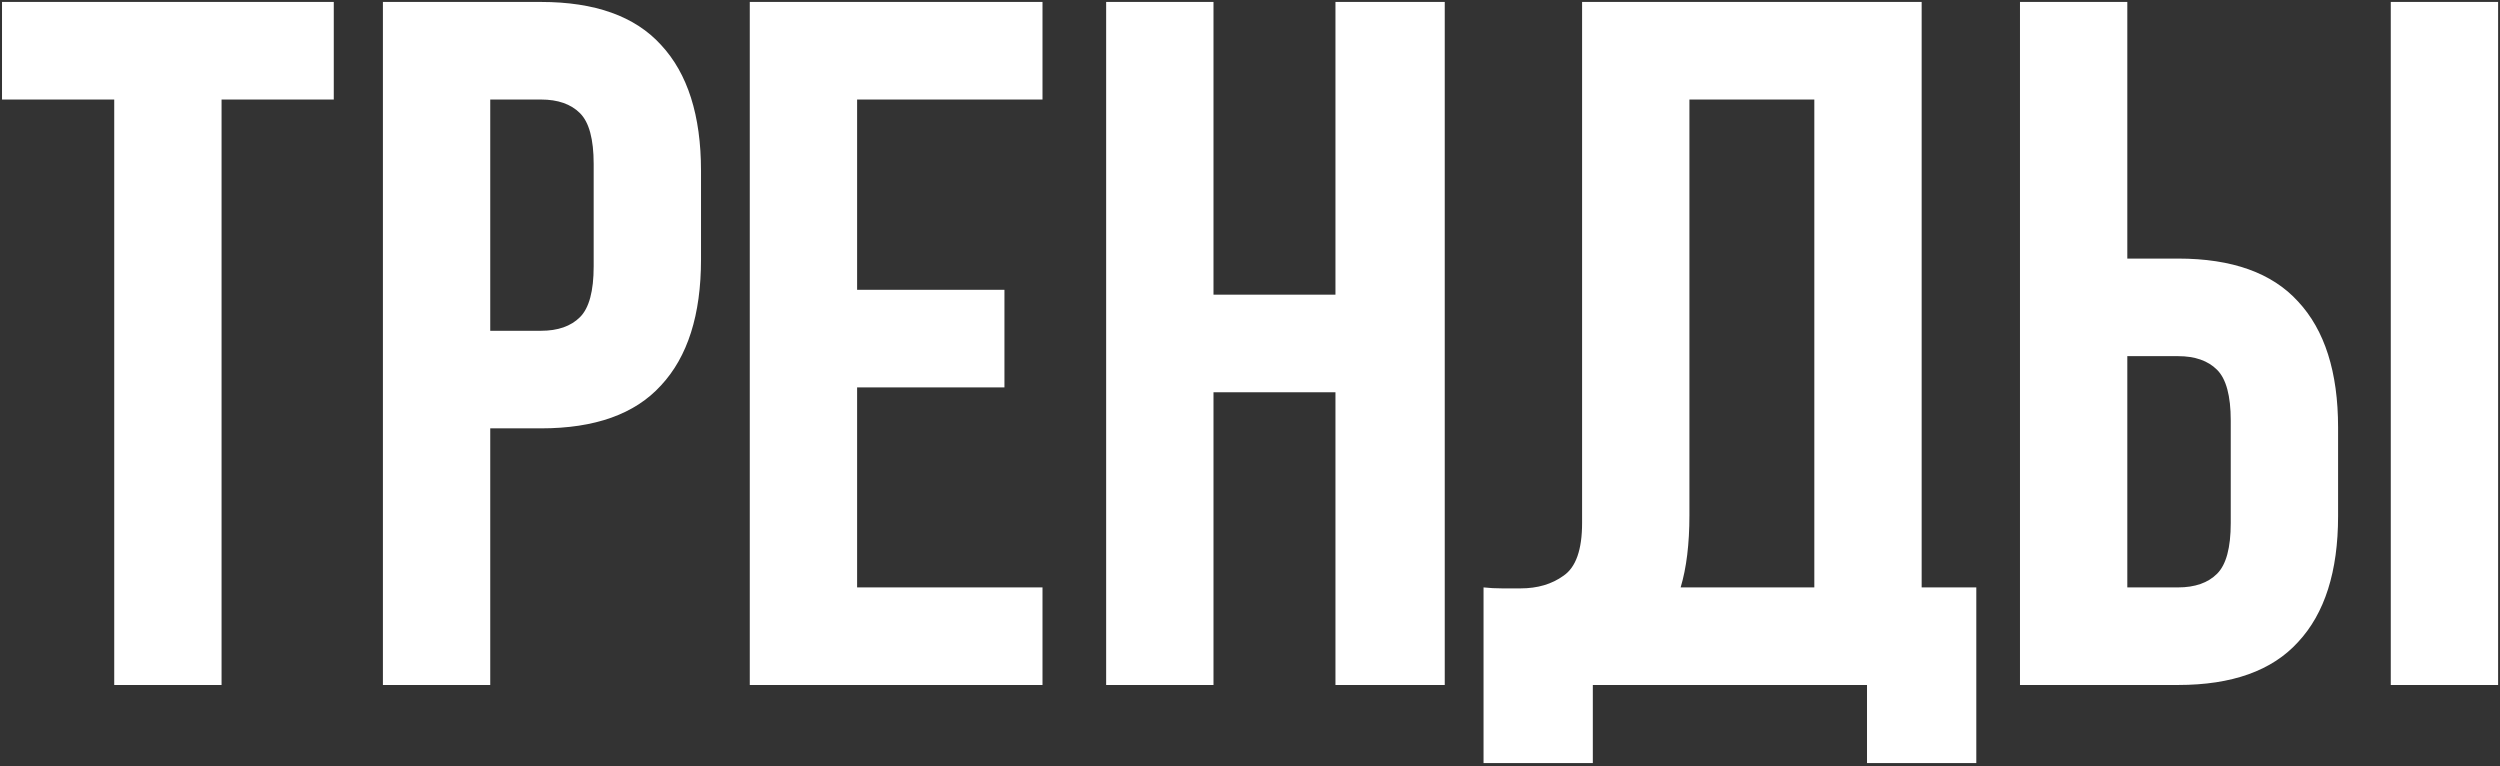 <?xml version="1.0" encoding="UTF-8"?> <svg xmlns="http://www.w3.org/2000/svg" width="646" height="198" viewBox="0 0 646 198" fill="none"><rect x="0" y="0" width="646" height="198" fill="#333333" stroke="none"/><path d="M0.521 0.504H86.248V25.718H57.252V177H29.517V25.718H0.521V0.504ZM139.79 0.504C153.741 0.504 164.079 4.202 170.803 11.598C177.694 18.994 181.14 29.836 181.14 44.124V67.068C181.14 81.356 177.694 92.198 170.803 99.594C164.079 106.99 153.741 110.688 139.79 110.688H126.679V177H98.944V0.504H139.79ZM126.679 25.718V85.474H139.79C144.16 85.474 147.522 84.297 149.875 81.944C152.229 79.591 153.405 75.221 153.405 68.833V42.359C153.405 35.971 152.229 31.601 149.875 29.248C147.522 26.894 144.16 25.718 139.79 25.718H126.679ZM221.476 74.884H259.549V100.098H221.476V151.786H269.382V177H193.741V0.504H269.382V25.718H221.476V74.884ZM313.566 177H285.83V0.504H313.566V76.145H345.083V0.504H373.322V177H345.083V101.359H313.566V177ZM383.346 151.786C384.859 151.954 386.456 152.038 388.137 152.038C389.818 152.038 391.415 152.038 392.928 152.038C397.298 152.038 400.996 150.946 404.022 148.761C407.215 146.575 408.812 142.037 408.812 135.145V0.504H496.556V151.786H510.676V197.171H482.436V177H411.586V197.171H383.346V151.786ZM436.547 133.128C436.547 140.524 435.791 146.744 434.278 151.786H468.821V25.718H436.547V133.128ZM562.809 151.786C567.18 151.786 570.541 150.61 572.895 148.256C575.248 145.903 576.425 141.533 576.425 135.145V108.671C576.425 102.283 575.248 97.913 572.895 95.56C570.541 93.206 567.18 92.03 562.809 92.03H549.698V151.786H562.809ZM521.963 177V0.504H549.698V66.816H562.809C576.761 66.816 587.098 70.514 593.822 77.91C600.714 85.306 604.16 96.148 604.16 110.436V133.38C604.16 147.668 600.714 158.51 593.822 165.906C587.098 173.302 576.761 177 562.809 177H521.963ZM617.775 0.504H645.51V177H617.775V0.504Z" fill="white"></path></svg> 
